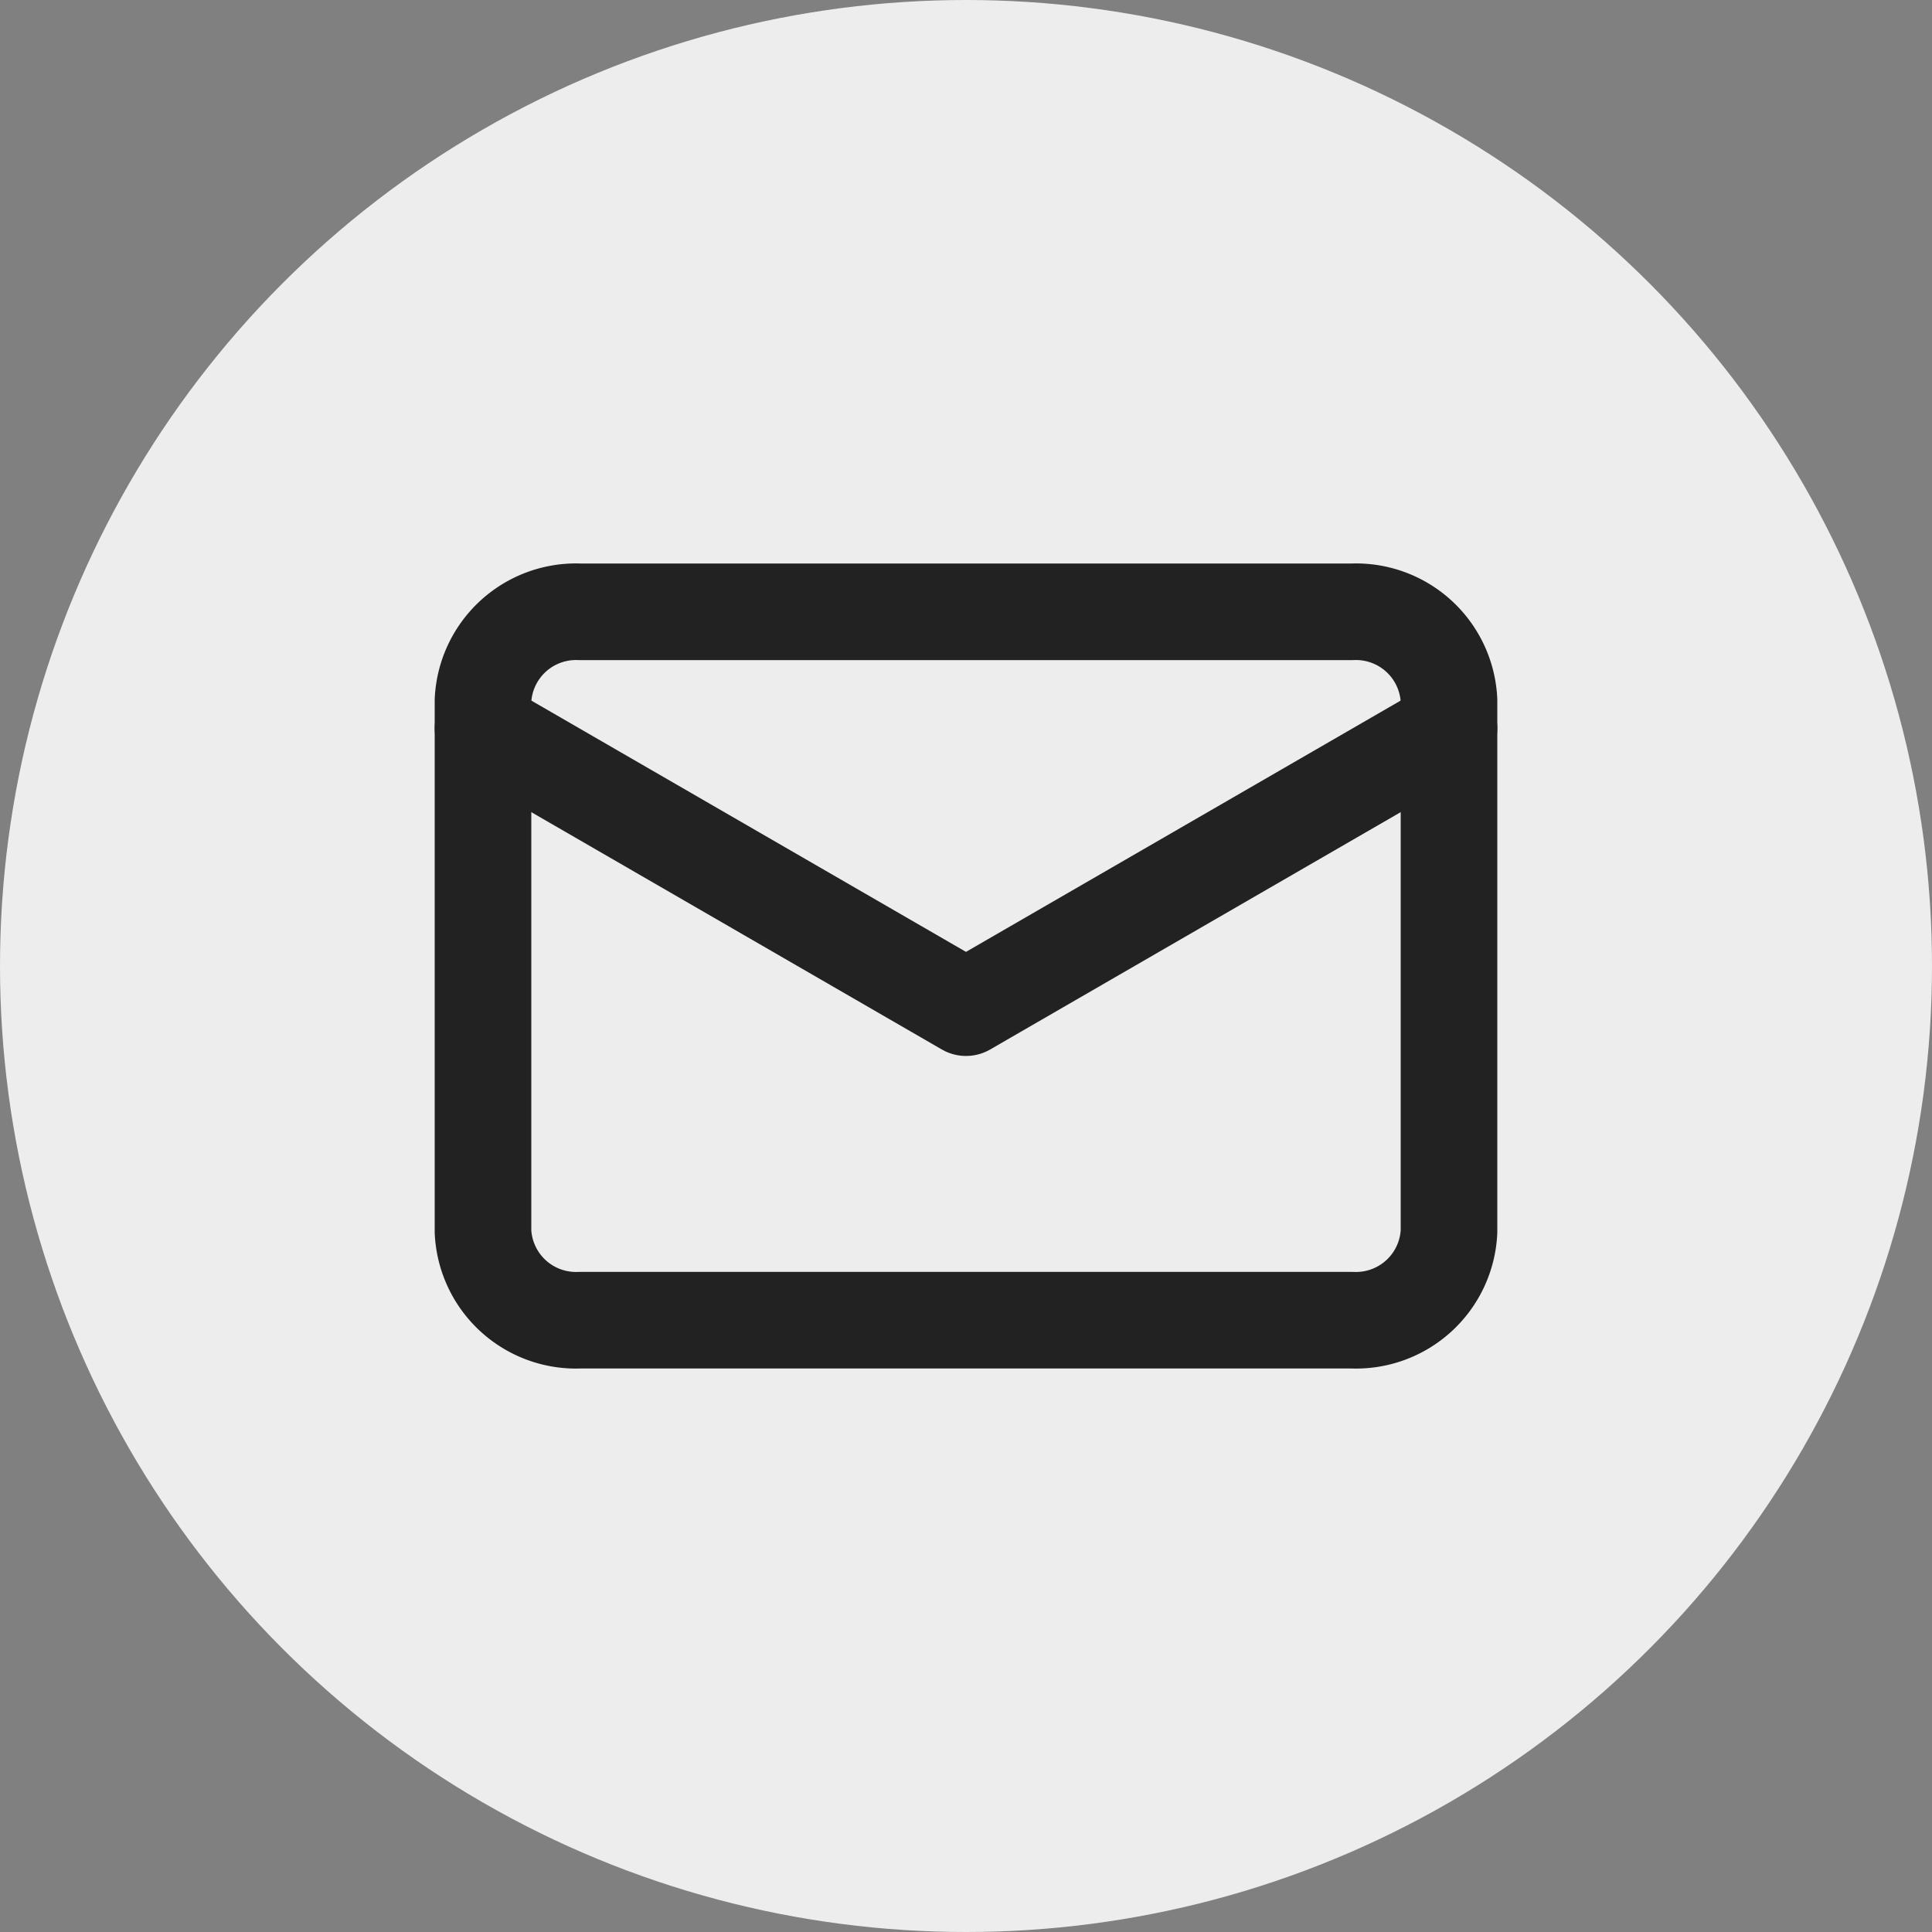 <svg xmlns="http://www.w3.org/2000/svg" width="30" height="30"><rect width="100%" height="100%" fill="#808080" stroke="none"/><g data-name="Group 1806" transform="translate(-327.5 -228.5)" fill="#ededed"><circle data-name="Ellipse 44" cx="15" cy="15" r="15" transform="translate(327.5 228.5)"/><g data-name="Group 1783" stroke="#222" stroke-linecap="round" stroke-linejoin="round" stroke-width="1.5"><path data-name="Path 2054" d="M336.5 238h12a1.446 1.446 0 011.5 1.375v8.25a1.446 1.446 0 01-1.5 1.375h-12a1.446 1.446 0 01-1.5-1.375v-8.25a1.446 1.446 0 011.5-1.375z"/><path data-name="Path 2055" d="M350 239.811l-7.5 4.336-7.5-4.336"/></g></g></svg>
